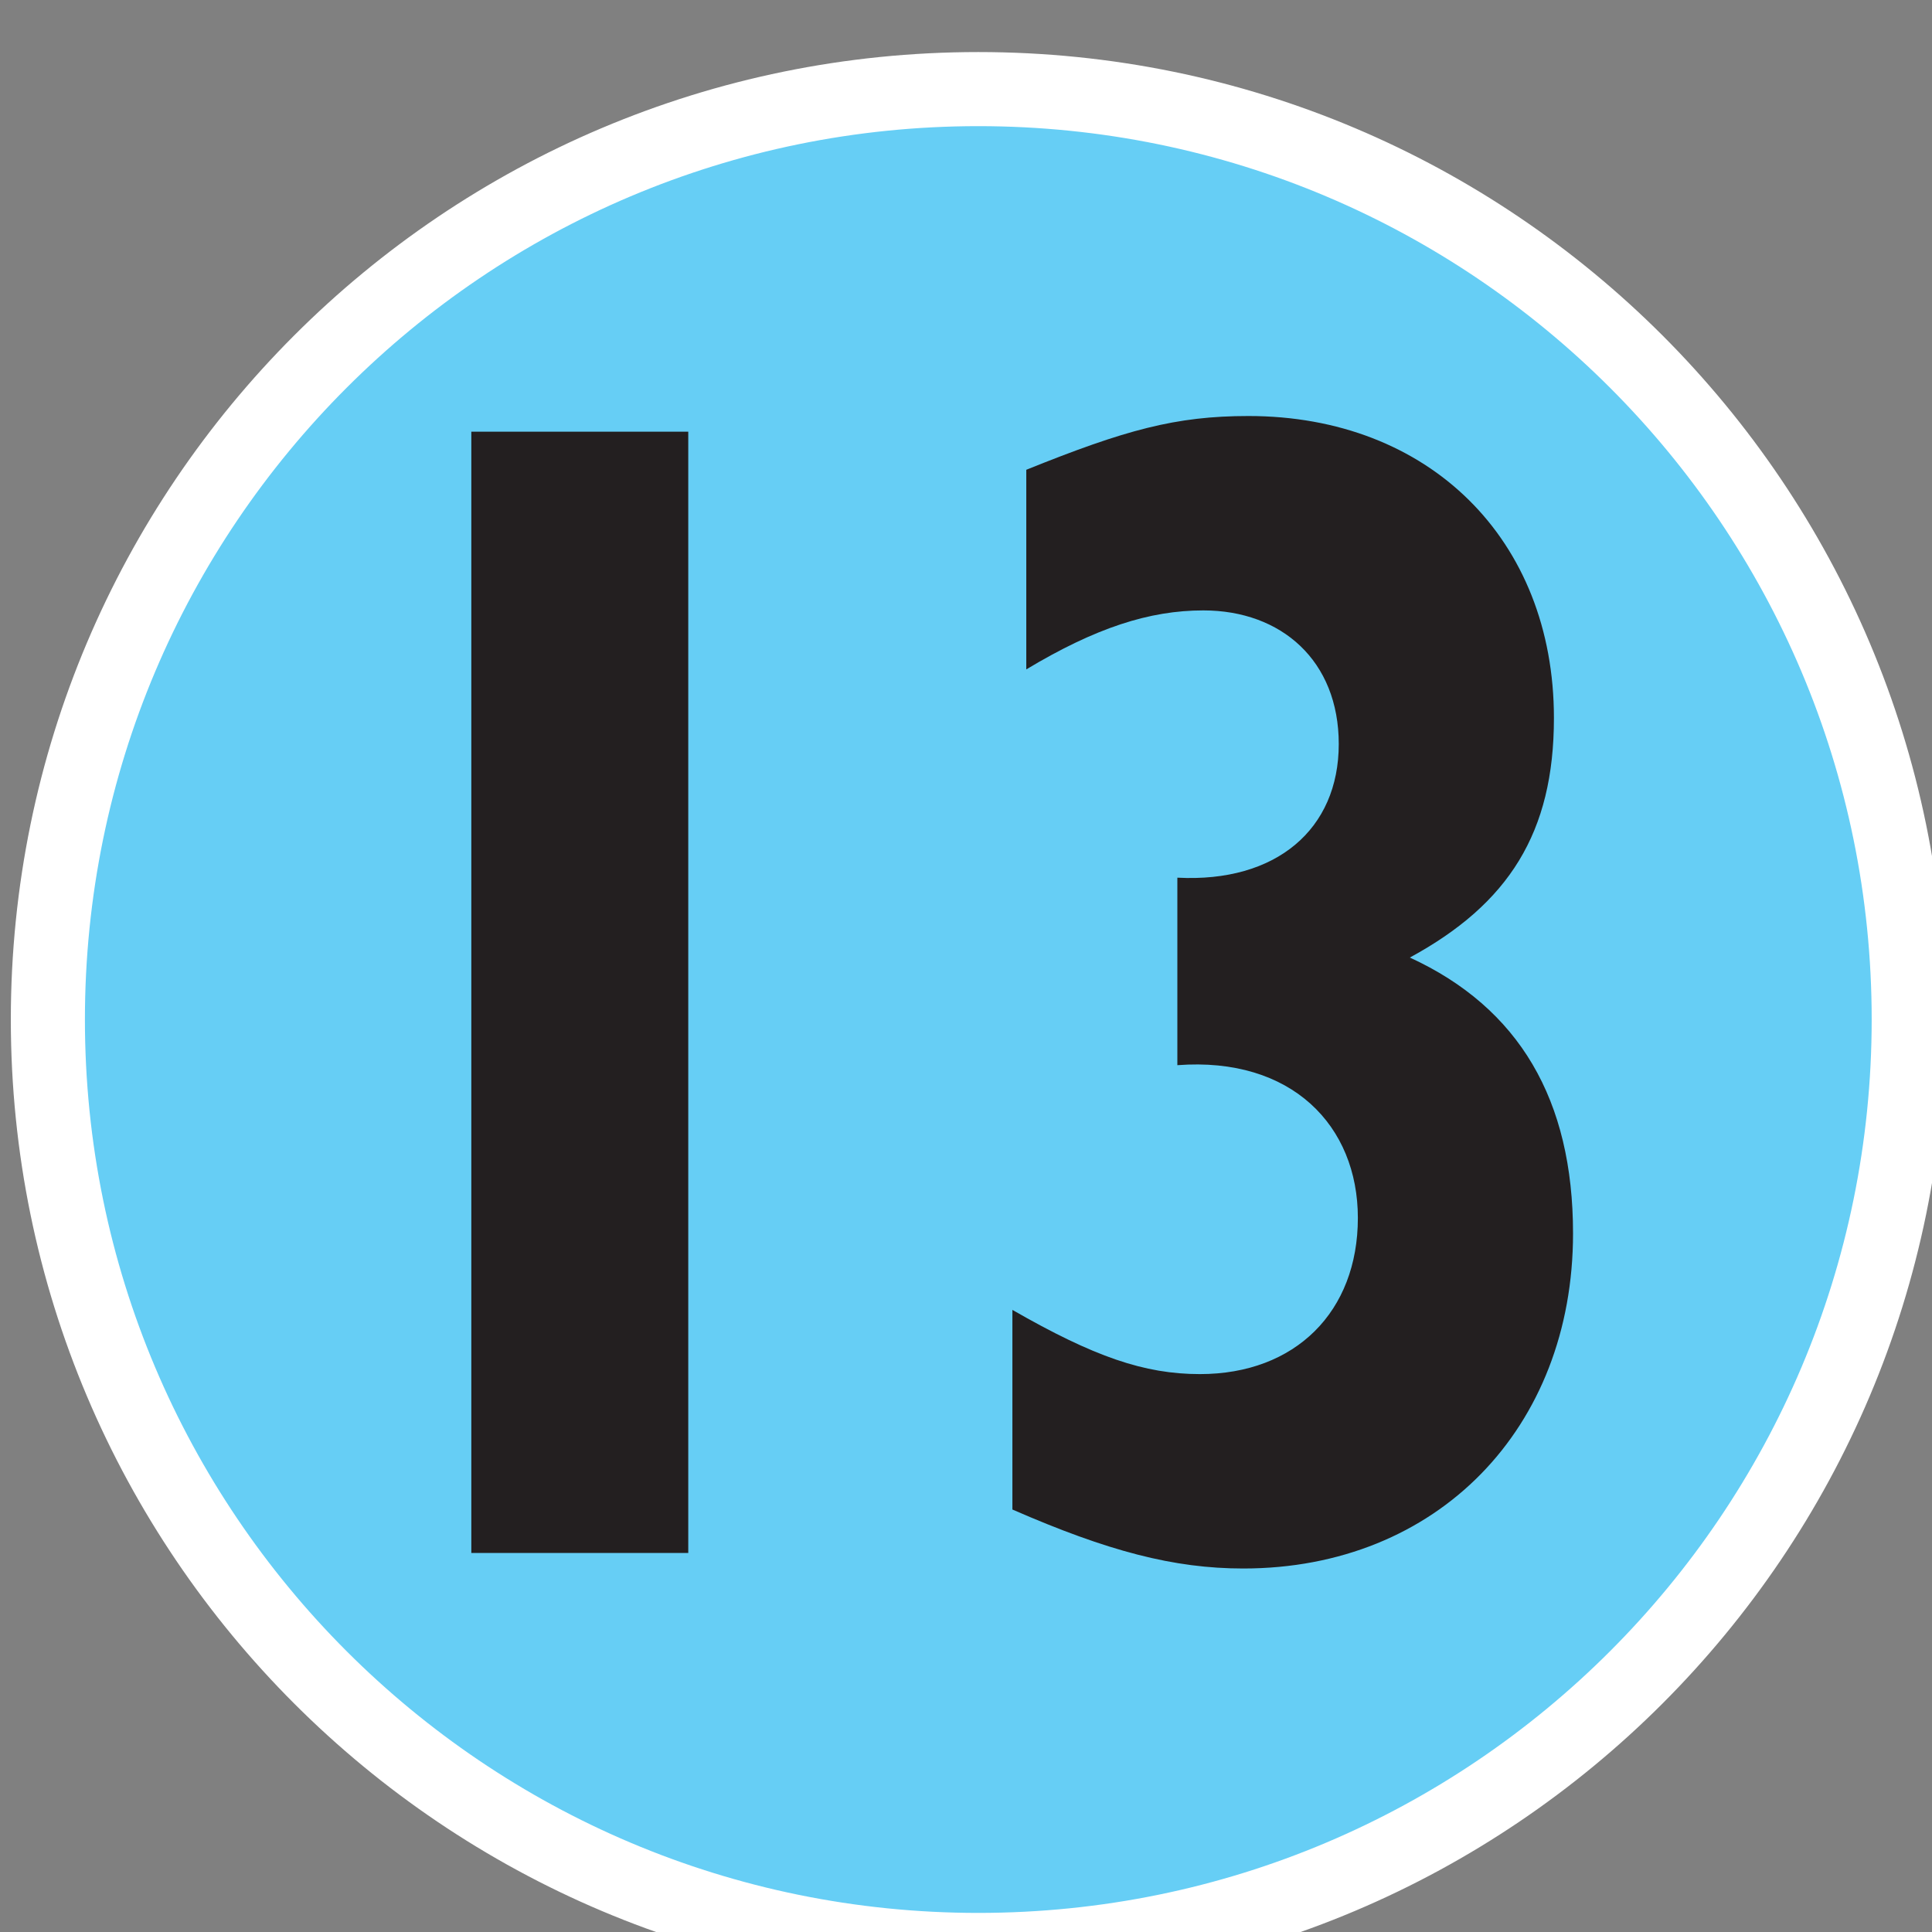 <?xml version="1.0" encoding="UTF-8" standalone="no"?>
<!-- Created with Inkscape (http://www.inkscape.org/) -->

<svg
   width="4.609mm"
   height="4.609mm"
   viewBox="0 0 4.609 4.609"
   version="1.1"
   id="svg1"
   xml:space="preserve"
   xmlns="http://www.w3.org/2000/svg"
   xmlns:svg="http://www.w3.org/2000/svg"><rect x="0" y="0" width="4.609" height="4.609" fill="#808080" stroke="none"/><defs
     id="defs1" /><g
     id="g1"
     transform="matrix(0.265,0,0,0.265,-16.633,-78.86)"><path
       id="path12510"
       d="m 63.197,306.763 c 0,-4.627 3.751,-8.376 8.376,-8.376 4.627,0 8.376,3.749 8.376,8.376 0,4.625 -3.749,8.376 -8.376,8.376 -4.625,0 -8.376,-3.751 -8.376,-8.376"
       style="fill:#66cef5;fill-opacity:1;fill-rule:nonzero;stroke:#ffffff;stroke-width:0.667;stroke-linecap:butt;stroke-linejoin:round;stroke-miterlimit:3.864;stroke-dasharray:none;stroke-opacity:1" /><path
       id="path12511"
       d="m 67.009,311.565 h 1.953 v -10.094 h -1.953 z m 4.871,-0.391 c 0.859,0.375 1.453,0.531 2.078,0.531 1.75,0 2.969,-1.266 2.969,-3.016 0,-1.203 -0.484,-2.031 -1.469,-2.484 0.891,-0.484 1.297,-1.125 1.297,-2.156 0,-1.609 -1.125,-2.719 -2.75,-2.719 -0.656,0 -1.109,0.125 -2,0.484 v 1.797 c 0.625,-0.375 1.109,-0.531 1.594,-0.531 0.703,0 1.219,0.453 1.219,1.203 0,0.766 -0.562,1.25 -1.453,1.203 v 1.688 c 1.031,-0.078 1.625,0.547 1.625,1.375 0,0.844 -0.562,1.406 -1.422,1.406 -0.5,0 -0.953,-0.156 -1.688,-0.578 z m 0,0"
       style="fill:#231f20;fill-opacity:1;fill-rule:nonzero;stroke:none;stroke-width:1.446"
       aria-label="13" /></g></svg>
